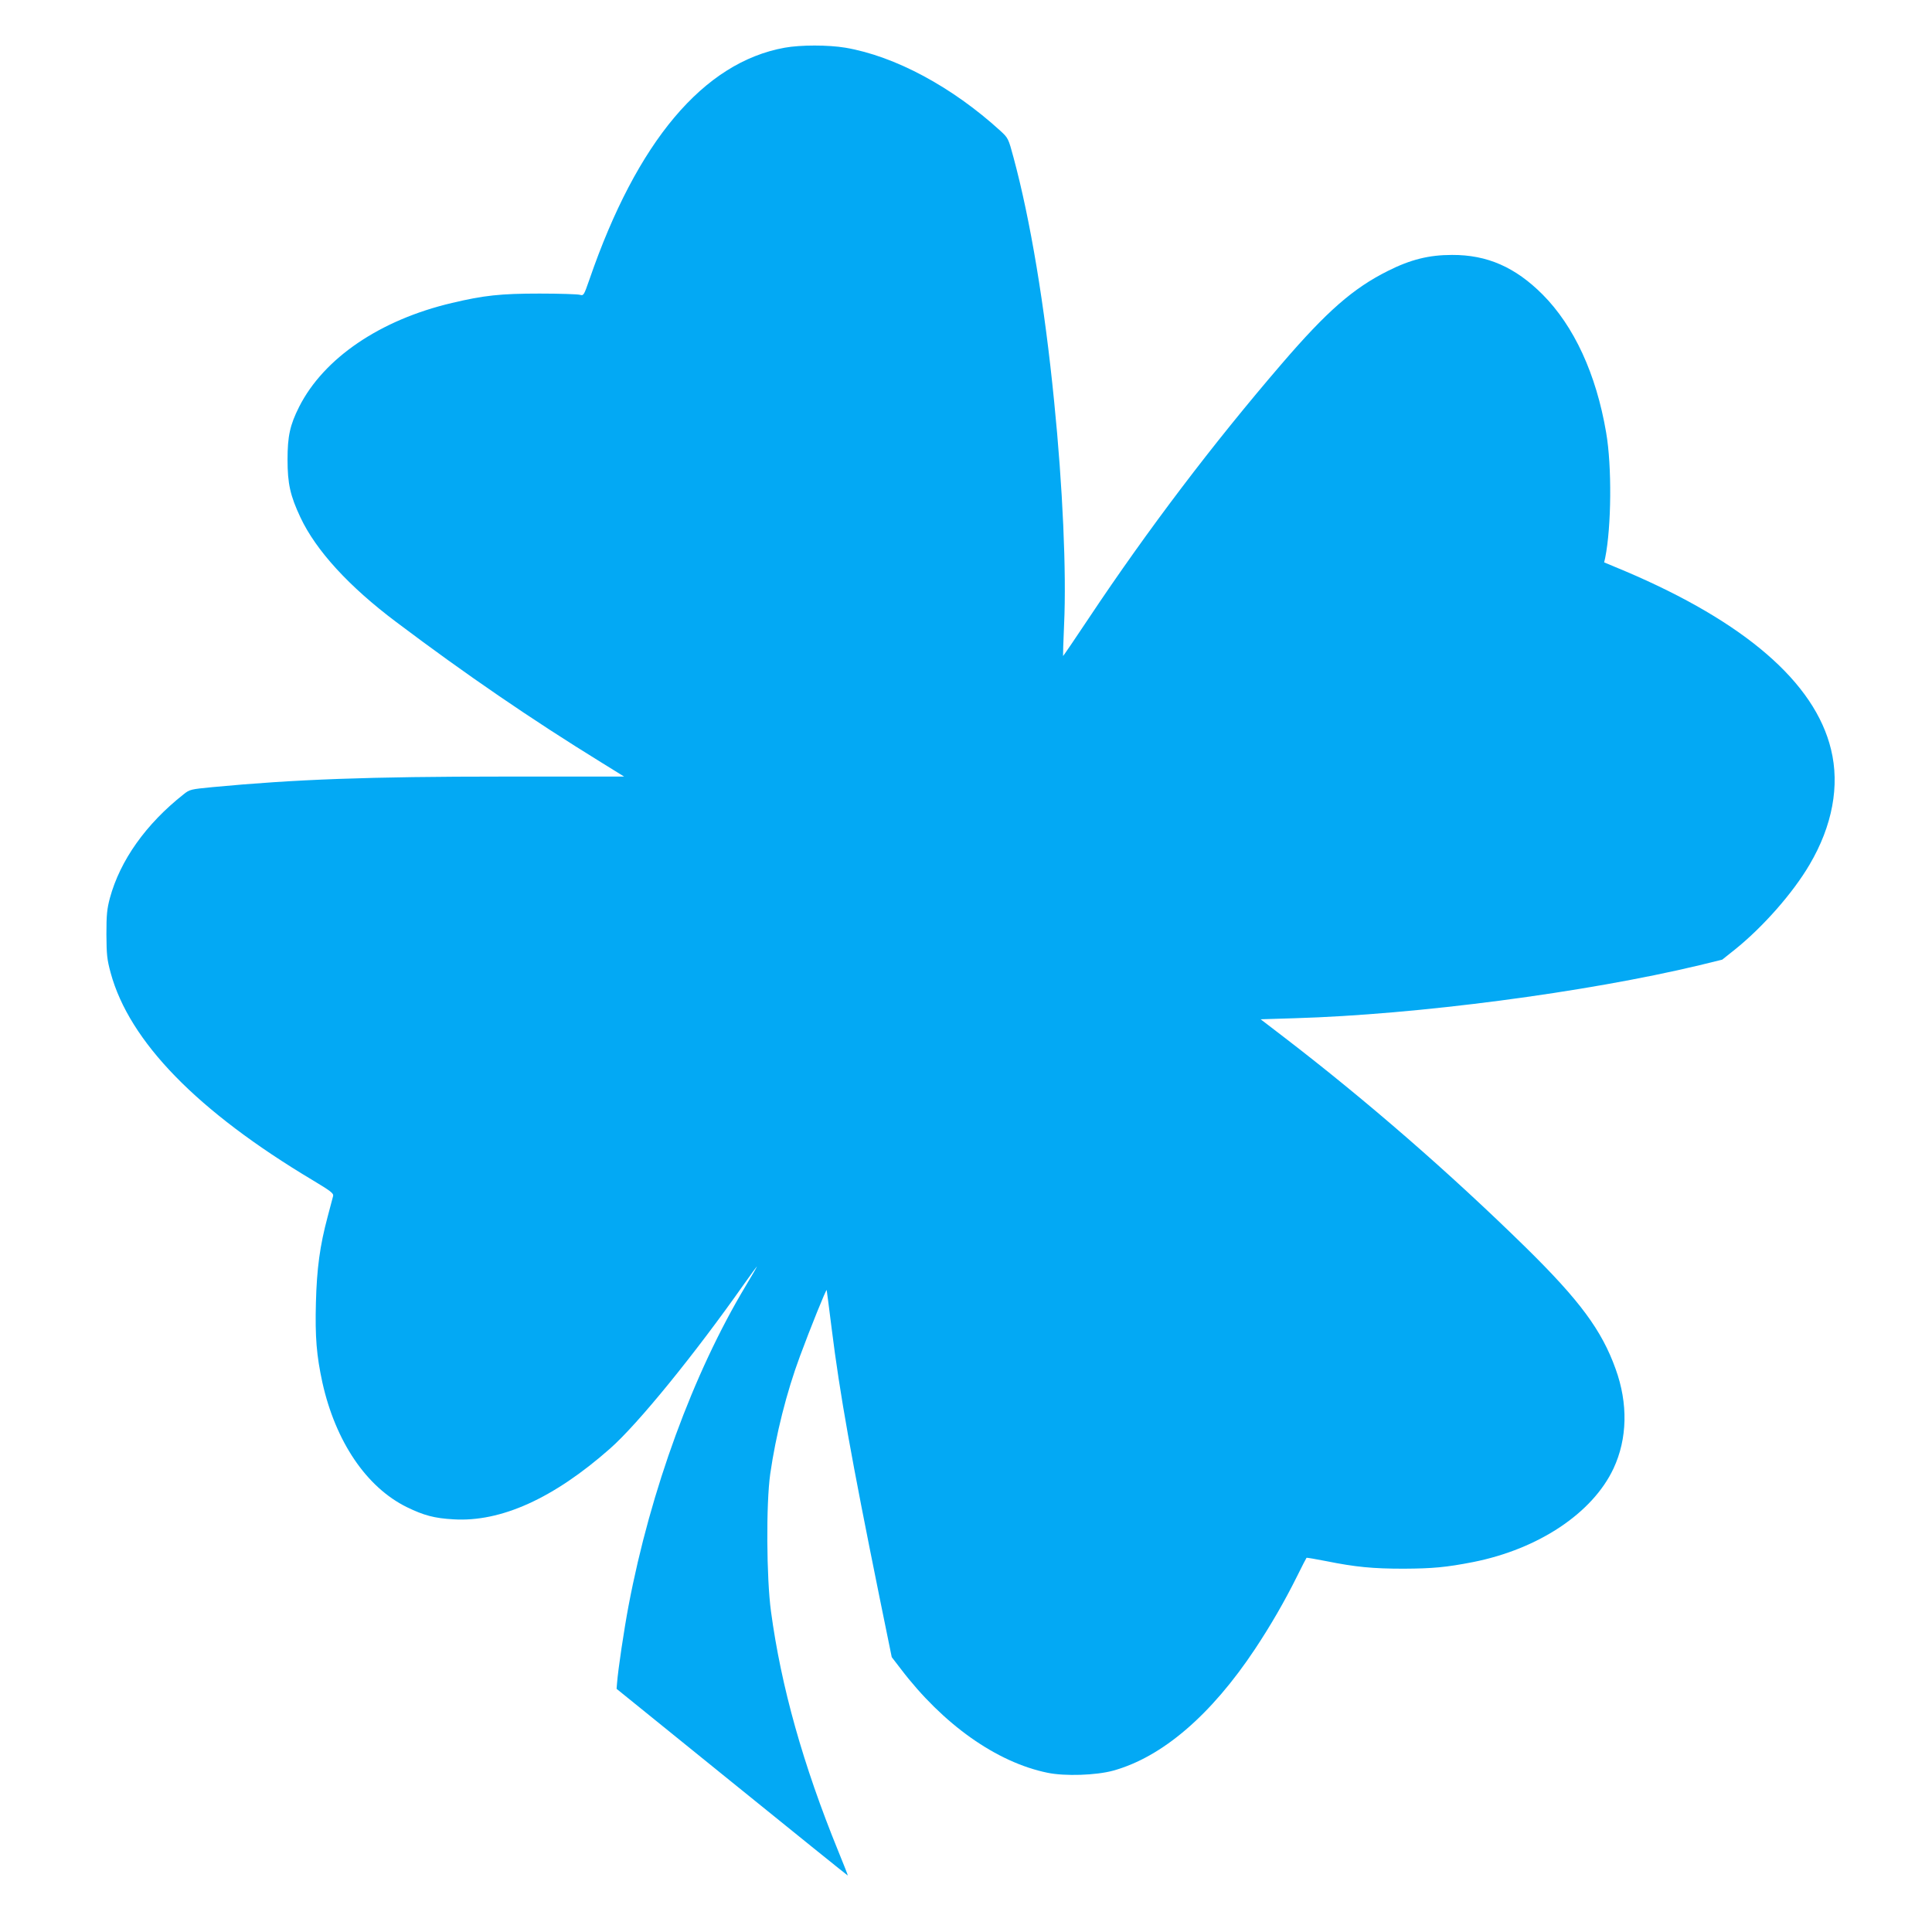 <?xml version="1.0" standalone="no"?>
<!DOCTYPE svg PUBLIC "-//W3C//DTD SVG 20010904//EN"
 "http://www.w3.org/TR/2001/REC-SVG-20010904/DTD/svg10.dtd">
<svg version="1.0" xmlns="http://www.w3.org/2000/svg"
 width="1280pt" height="1280pt" viewBox="0 0 1280 1280"
 preserveAspectRatio="xMidYMid meet">
<g transform="translate(0,1280) scale(0.1,-0.1)"
fill="#03a9f4" stroke="none">
<path d="M5199 12484 c-538 -97 -979 -621 -1294 -1536 -37 -106 -38 -108 -64
-101 -14 4 -134 8 -266 8 -259 0 -369 -12 -580 -62 -477 -112 -850 -366 -1013
-688 -61 -121 -77 -195 -77 -350 0 -160 18 -239 85 -382 103 -220 322 -459
635 -694 466 -351 898 -646 1355 -928 l155 -96 -800 0 c-891 0 -1378 -18
-1928 -70 -143 -14 -150 -15 -190 -47 -250 -197 -421 -438 -489 -688 -19 -72
-23 -109 -23 -240 1 -137 4 -166 28 -255 124 -456 575 -918 1340 -1375 118
-71 138 -86 134 -104 -3 -12 -19 -73 -36 -136 -52 -194 -72 -344 -78 -570 -6
-229 4 -350 43 -530 87 -390 291 -693 559 -825 113 -55 183 -74 310 -81 313
-19 662 138 1037 469 184 162 560 624 887 1089 46 65 85 118 86 118 2 0 -32
-59 -76 -132 -346 -577 -629 -1349 -774 -2113 -31 -164 -70 -425 -77 -517 l-3
-37 765 -619 c421 -341 766 -619 767 -618 1 1 -27 74 -63 161 -234 574 -379
1091 -446 1589 -30 221 -33 713 -5 911 37 257 108 541 197 780 68 184 174 447
177 438 1 -4 16 -119 33 -255 54 -434 130 -858 318 -1785 l80 -392 60 -78
c280 -368 635 -619 972 -688 115 -24 322 -17 435 14 325 90 649 368 940 806
104 157 195 314 280 485 31 63 59 117 61 119 1 2 60 -8 131 -22 193 -39 309
-50 513 -50 192 1 281 9 460 44 433 86 791 324 930 620 92 197 97 430 14 659
-92 257 -238 454 -595 805 -505 495 -1052 971 -1603 1394 l-154 118 227 7
c811 24 1927 171 2680 351 l151 37 83 66 c187 150 386 376 496 564 151 256
201 523 142 763 -107 443 -571 844 -1364 1181 l-139 58 7 31 c41 205 45 606 6
830 -66 388 -213 705 -421 914 -181 181 -367 263 -600 262 -152 0 -274 -30
-425 -106 -230 -115 -404 -267 -703 -615 -456 -530 -889 -1101 -1276 -1682
-94 -141 -172 -256 -173 -254 -1 1 2 96 7 211 16 344 -9 909 -66 1475 -63 637
-158 1205 -269 1616 -34 127 -36 130 -87 177 -320 292 -699 495 -1027 551
-114 19 -297 19 -402 0z"/>
</g>
</svg>
